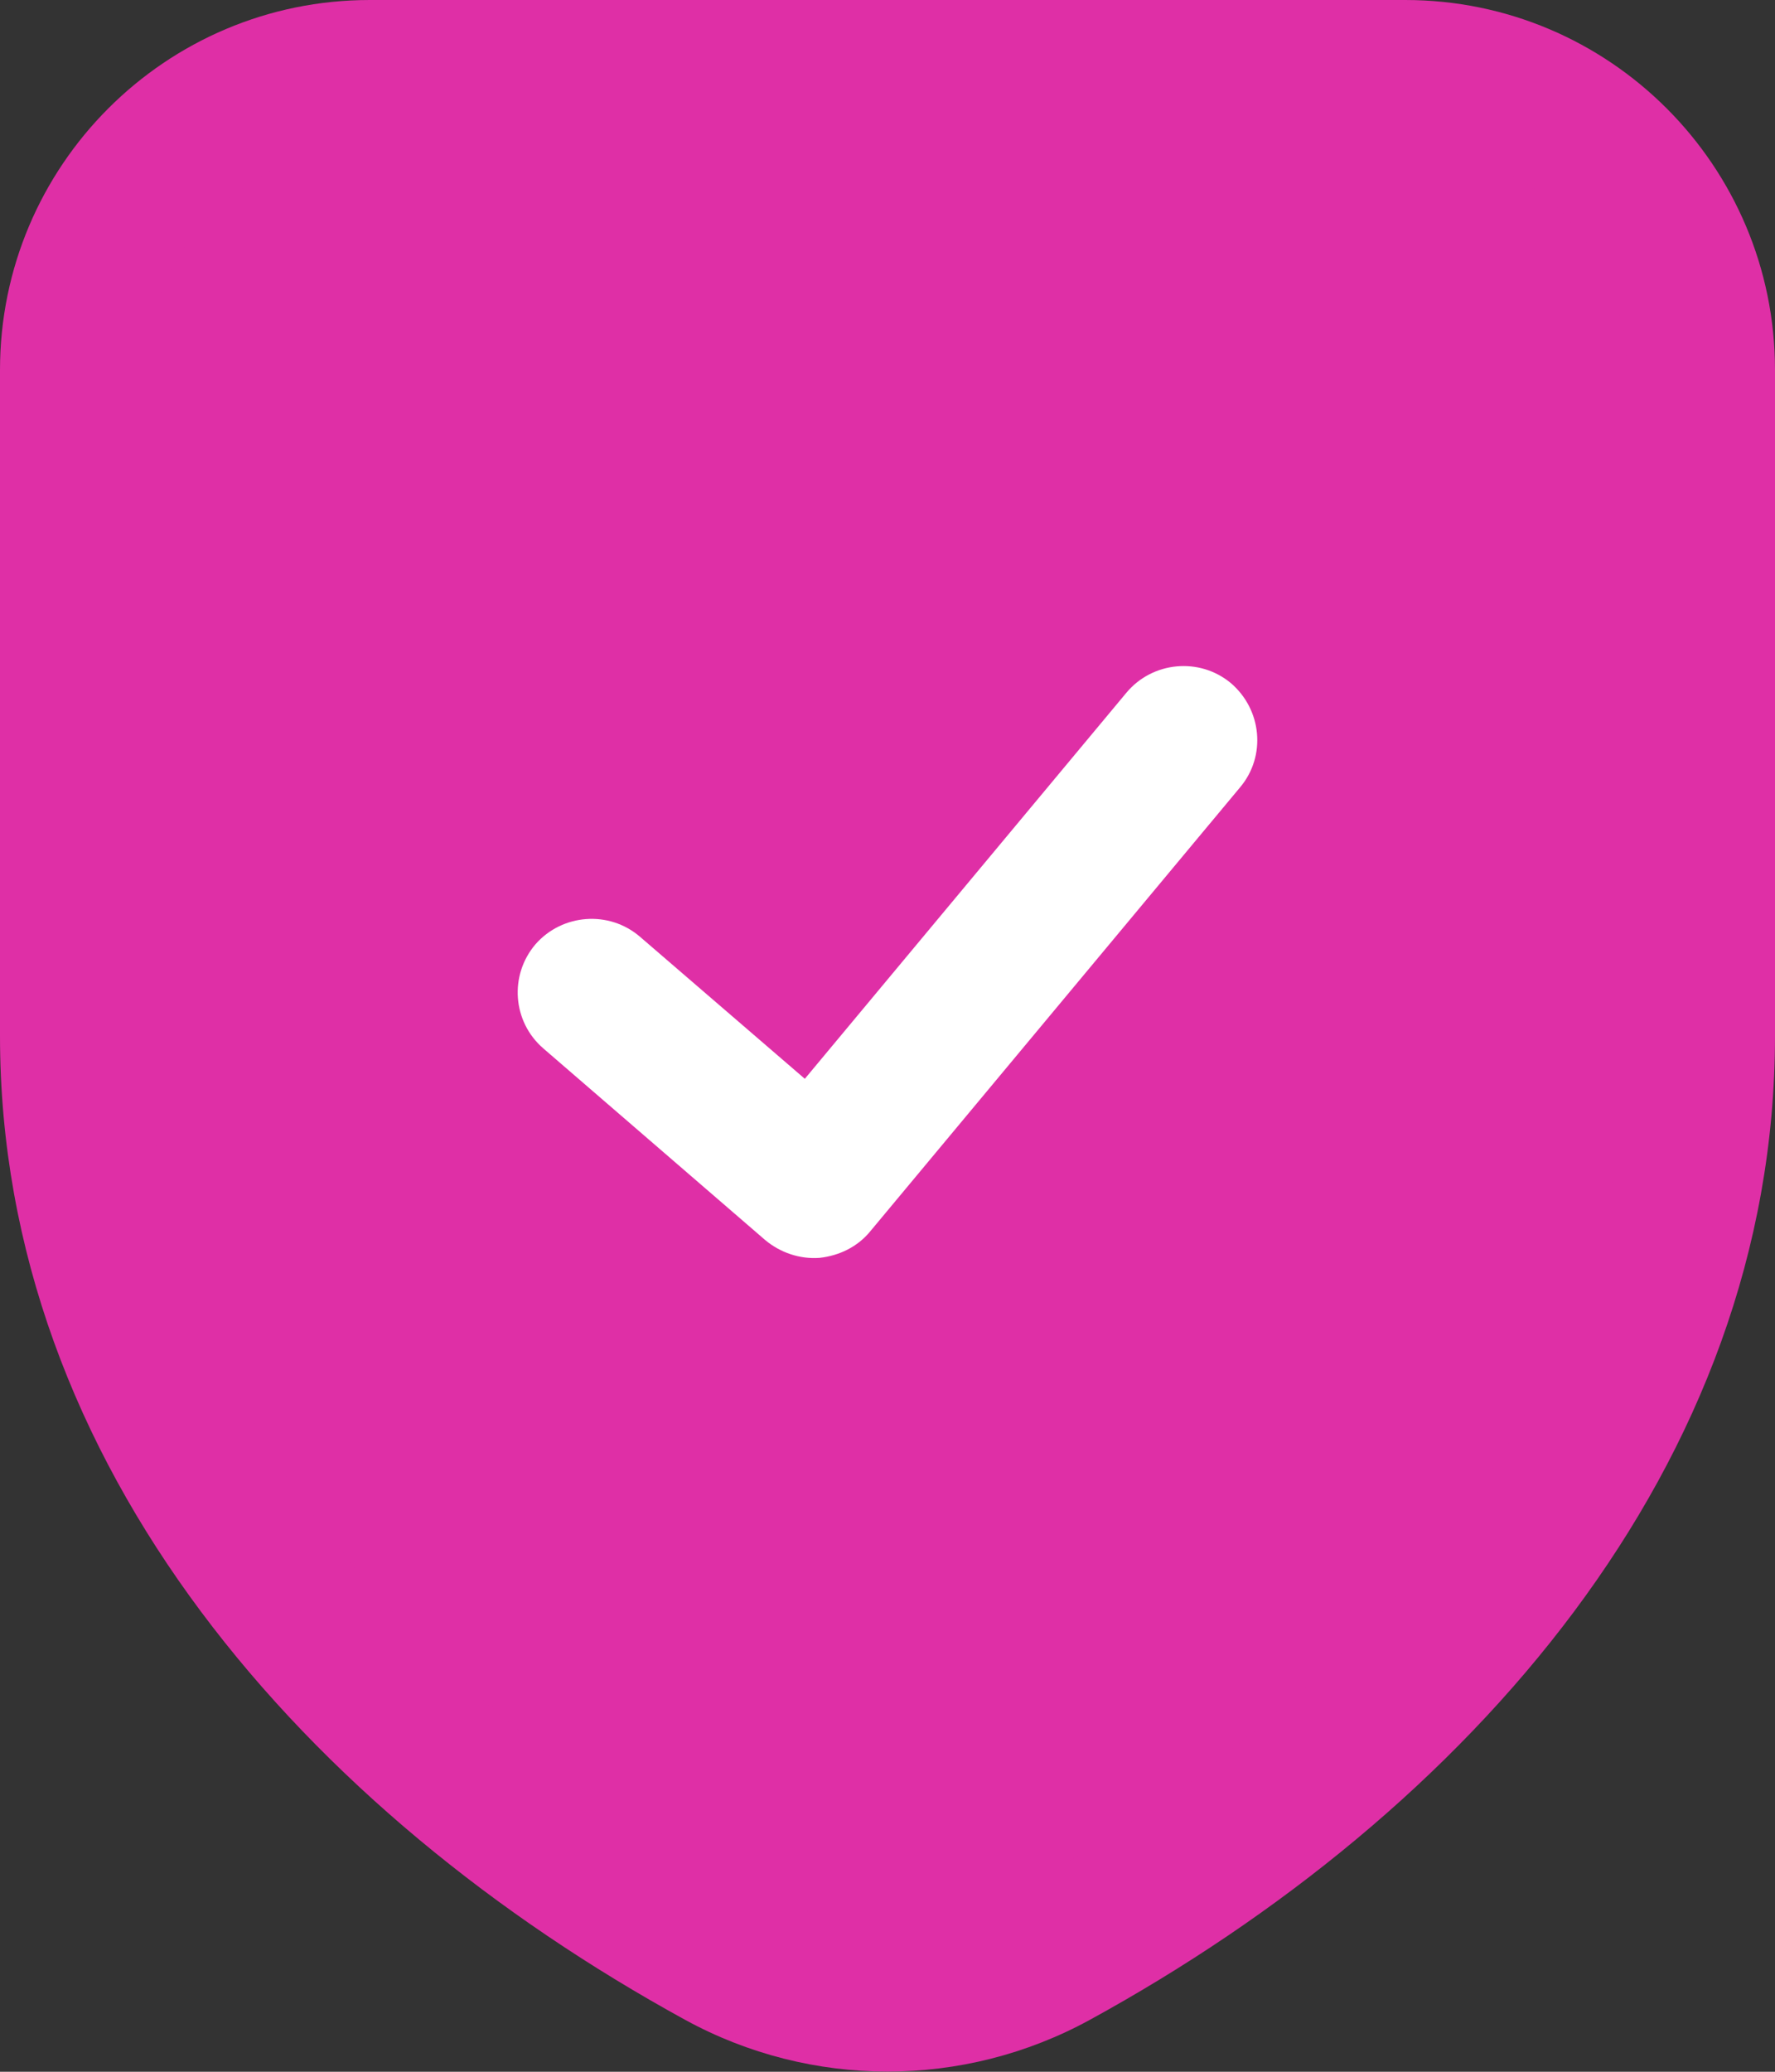 <?xml version="1.0" encoding="UTF-8"?> <svg xmlns="http://www.w3.org/2000/svg" width="24" height="28" viewBox="0 0 24 28" fill="none"><rect x="0" y="0" width="24" height="28" fill="#333333" stroke="none"/><path d="M1.95 3.455L2.331 2.475C2.443 2.189 2.61 1.928 2.825 1.708C3.256 1.264 3.849 1.014 4.468 1.014H18.23C18.738 1.014 19.242 1.113 19.712 1.306C20.838 1.77 21.683 2.733 21.996 3.91L22.688 6.518C22.895 7.299 23 8.103 23 8.911V13.477C23 16.391 22.033 19.223 20.251 21.528C19.752 22.174 19.193 22.773 18.582 23.316L16.405 25.251C15.49 26.064 14.35 26.581 13.135 26.733C11.754 26.906 10.356 26.597 9.176 25.86L6.206 24.003C4.129 22.706 2.55 20.747 1.722 18.442C1.245 17.113 1.031 15.705 1.09 14.295L1.448 5.85C1.482 5.029 1.652 4.22 1.95 3.455Z" fill="#DF2FA6"></path><path d="M16.768 10.64C17.122 10.22 17.064 9.59 16.64 9.23C16.216 8.88 15.585 8.94 15.232 9.36L10.882 14.58L8.653 12.66C8.234 12.3 7.603 12.35 7.242 12.76C6.882 13.18 6.929 13.81 7.347 14.17L10.347 16.76C10.551 16.93 10.815 17.02 11.082 17C11.35 16.97 11.597 16.85 11.768 16.64L16.768 10.64Z" fill="white"></path><path fill-rule="evenodd" clip-rule="evenodd" d="M5 0C2.239 0 0 2.24 0 5V14C0 19.81 4.153 24.5 9.267 27.3C10.97 28.23 13.03 28.23 14.733 27.3C19.847 24.5 24 19.81 24 14V5C24 2.24 21.761 0 19 0H5ZM2 5C2 3.34 3.343 2 5 2H19C20.657 2 22 3.34 22 5V14C22 18.78 18.556 22.93 13.774 25.54C12.669 26.15 11.331 26.15 10.226 25.54C5.444 22.93 2 18.78 2 14V5Z" fill="#DF2FA6"></path></svg> 